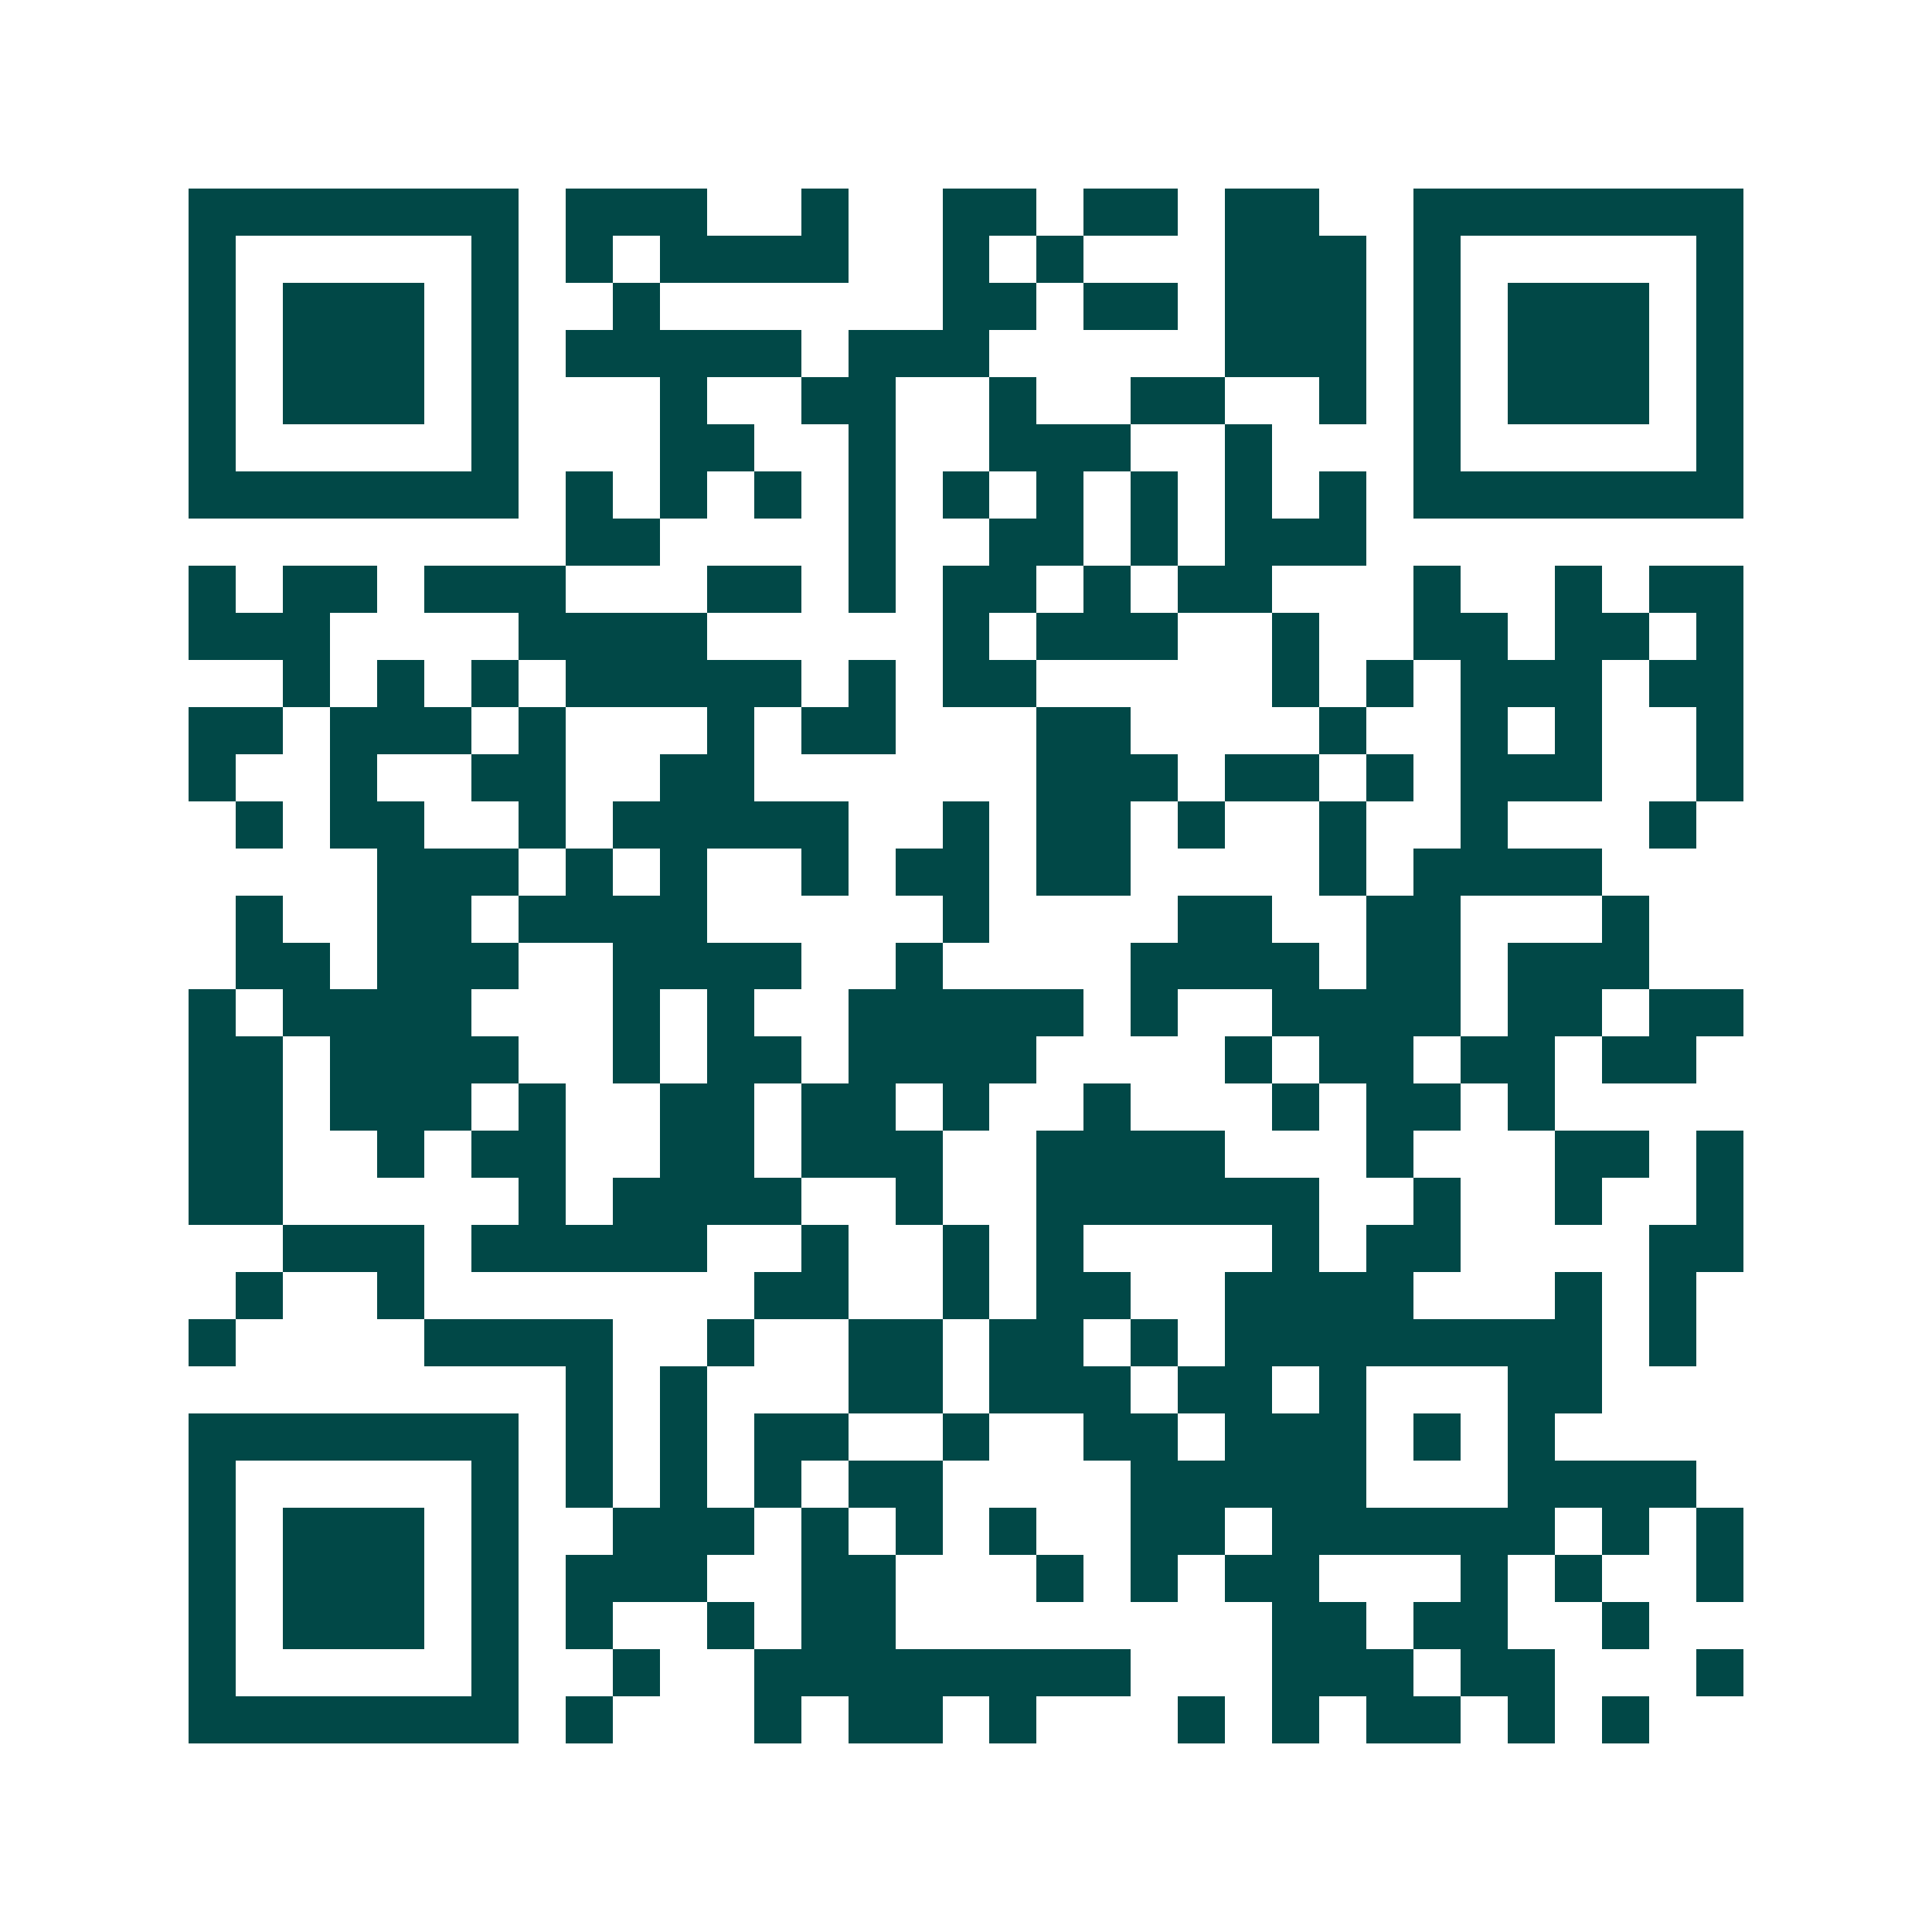<svg xmlns="http://www.w3.org/2000/svg" width="200" height="200" viewBox="0 0 41 41" shape-rendering="crispEdges"><path fill="#ffffff" d="M0 0h41v41H0z"/><path stroke="#014847" d="M4 4.5h7m1 0h3m2 0h1m2 0h2m1 0h2m1 0h2m2 0h7M4 5.5h1m5 0h1m1 0h1m1 0h4m2 0h1m1 0h1m3 0h3m1 0h1m5 0h1M4 6.5h1m1 0h3m1 0h1m2 0h1m6 0h2m1 0h2m1 0h3m1 0h1m1 0h3m1 0h1M4 7.5h1m1 0h3m1 0h1m1 0h5m1 0h3m5 0h3m1 0h1m1 0h3m1 0h1M4 8.5h1m1 0h3m1 0h1m3 0h1m2 0h2m2 0h1m2 0h2m2 0h1m1 0h1m1 0h3m1 0h1M4 9.5h1m5 0h1m3 0h2m2 0h1m2 0h3m2 0h1m3 0h1m5 0h1M4 10.5h7m1 0h1m1 0h1m1 0h1m1 0h1m1 0h1m1 0h1m1 0h1m1 0h1m1 0h1m1 0h7M12 11.5h2m4 0h1m2 0h2m1 0h1m1 0h3M4 12.5h1m1 0h2m1 0h3m3 0h2m1 0h1m1 0h2m1 0h1m1 0h2m3 0h1m2 0h1m1 0h2M4 13.5h3m4 0h4m5 0h1m1 0h3m2 0h1m2 0h2m1 0h2m1 0h1M6 14.5h1m1 0h1m1 0h1m1 0h5m1 0h1m1 0h2m5 0h1m1 0h1m1 0h3m1 0h2M4 15.5h2m1 0h3m1 0h1m3 0h1m1 0h2m3 0h2m4 0h1m2 0h1m1 0h1m2 0h1M4 16.5h1m2 0h1m2 0h2m2 0h2m6 0h3m1 0h2m1 0h1m1 0h3m2 0h1M5 17.5h1m1 0h2m2 0h1m1 0h5m2 0h1m1 0h2m1 0h1m2 0h1m2 0h1m3 0h1M8 18.5h3m1 0h1m1 0h1m2 0h1m1 0h2m1 0h2m4 0h1m1 0h4M5 19.5h1m2 0h2m1 0h4m5 0h1m4 0h2m2 0h2m3 0h1M5 20.5h2m1 0h3m2 0h4m2 0h1m4 0h4m1 0h2m1 0h3M4 21.5h1m1 0h4m3 0h1m1 0h1m2 0h5m1 0h1m2 0h4m1 0h2m1 0h2M4 22.5h2m1 0h4m2 0h1m1 0h2m1 0h4m4 0h1m1 0h2m1 0h2m1 0h2M4 23.5h2m1 0h3m1 0h1m2 0h2m1 0h2m1 0h1m2 0h1m3 0h1m1 0h2m1 0h1M4 24.5h2m2 0h1m1 0h2m2 0h2m1 0h3m2 0h4m3 0h1m3 0h2m1 0h1M4 25.5h2m5 0h1m1 0h4m2 0h1m2 0h6m2 0h1m2 0h1m2 0h1M6 26.5h3m1 0h5m2 0h1m2 0h1m1 0h1m4 0h1m1 0h2m4 0h2M5 27.5h1m2 0h1m7 0h2m2 0h1m1 0h2m2 0h4m3 0h1m1 0h1M4 28.5h1m4 0h4m2 0h1m2 0h2m1 0h2m1 0h1m1 0h8m1 0h1M12 29.5h1m1 0h1m3 0h2m1 0h3m1 0h2m1 0h1m3 0h2M4 30.5h7m1 0h1m1 0h1m1 0h2m2 0h1m2 0h2m1 0h3m1 0h1m1 0h1M4 31.5h1m5 0h1m1 0h1m1 0h1m1 0h1m1 0h2m4 0h5m3 0h4M4 32.5h1m1 0h3m1 0h1m2 0h3m1 0h1m1 0h1m1 0h1m2 0h2m1 0h6m1 0h1m1 0h1M4 33.5h1m1 0h3m1 0h1m1 0h3m2 0h2m3 0h1m1 0h1m1 0h2m3 0h1m1 0h1m2 0h1M4 34.5h1m1 0h3m1 0h1m1 0h1m2 0h1m1 0h2m8 0h2m1 0h2m2 0h1M4 35.5h1m5 0h1m2 0h1m2 0h8m3 0h3m1 0h2m3 0h1M4 36.5h7m1 0h1m3 0h1m1 0h2m1 0h1m3 0h1m1 0h1m1 0h2m1 0h1m1 0h1"/></svg>
